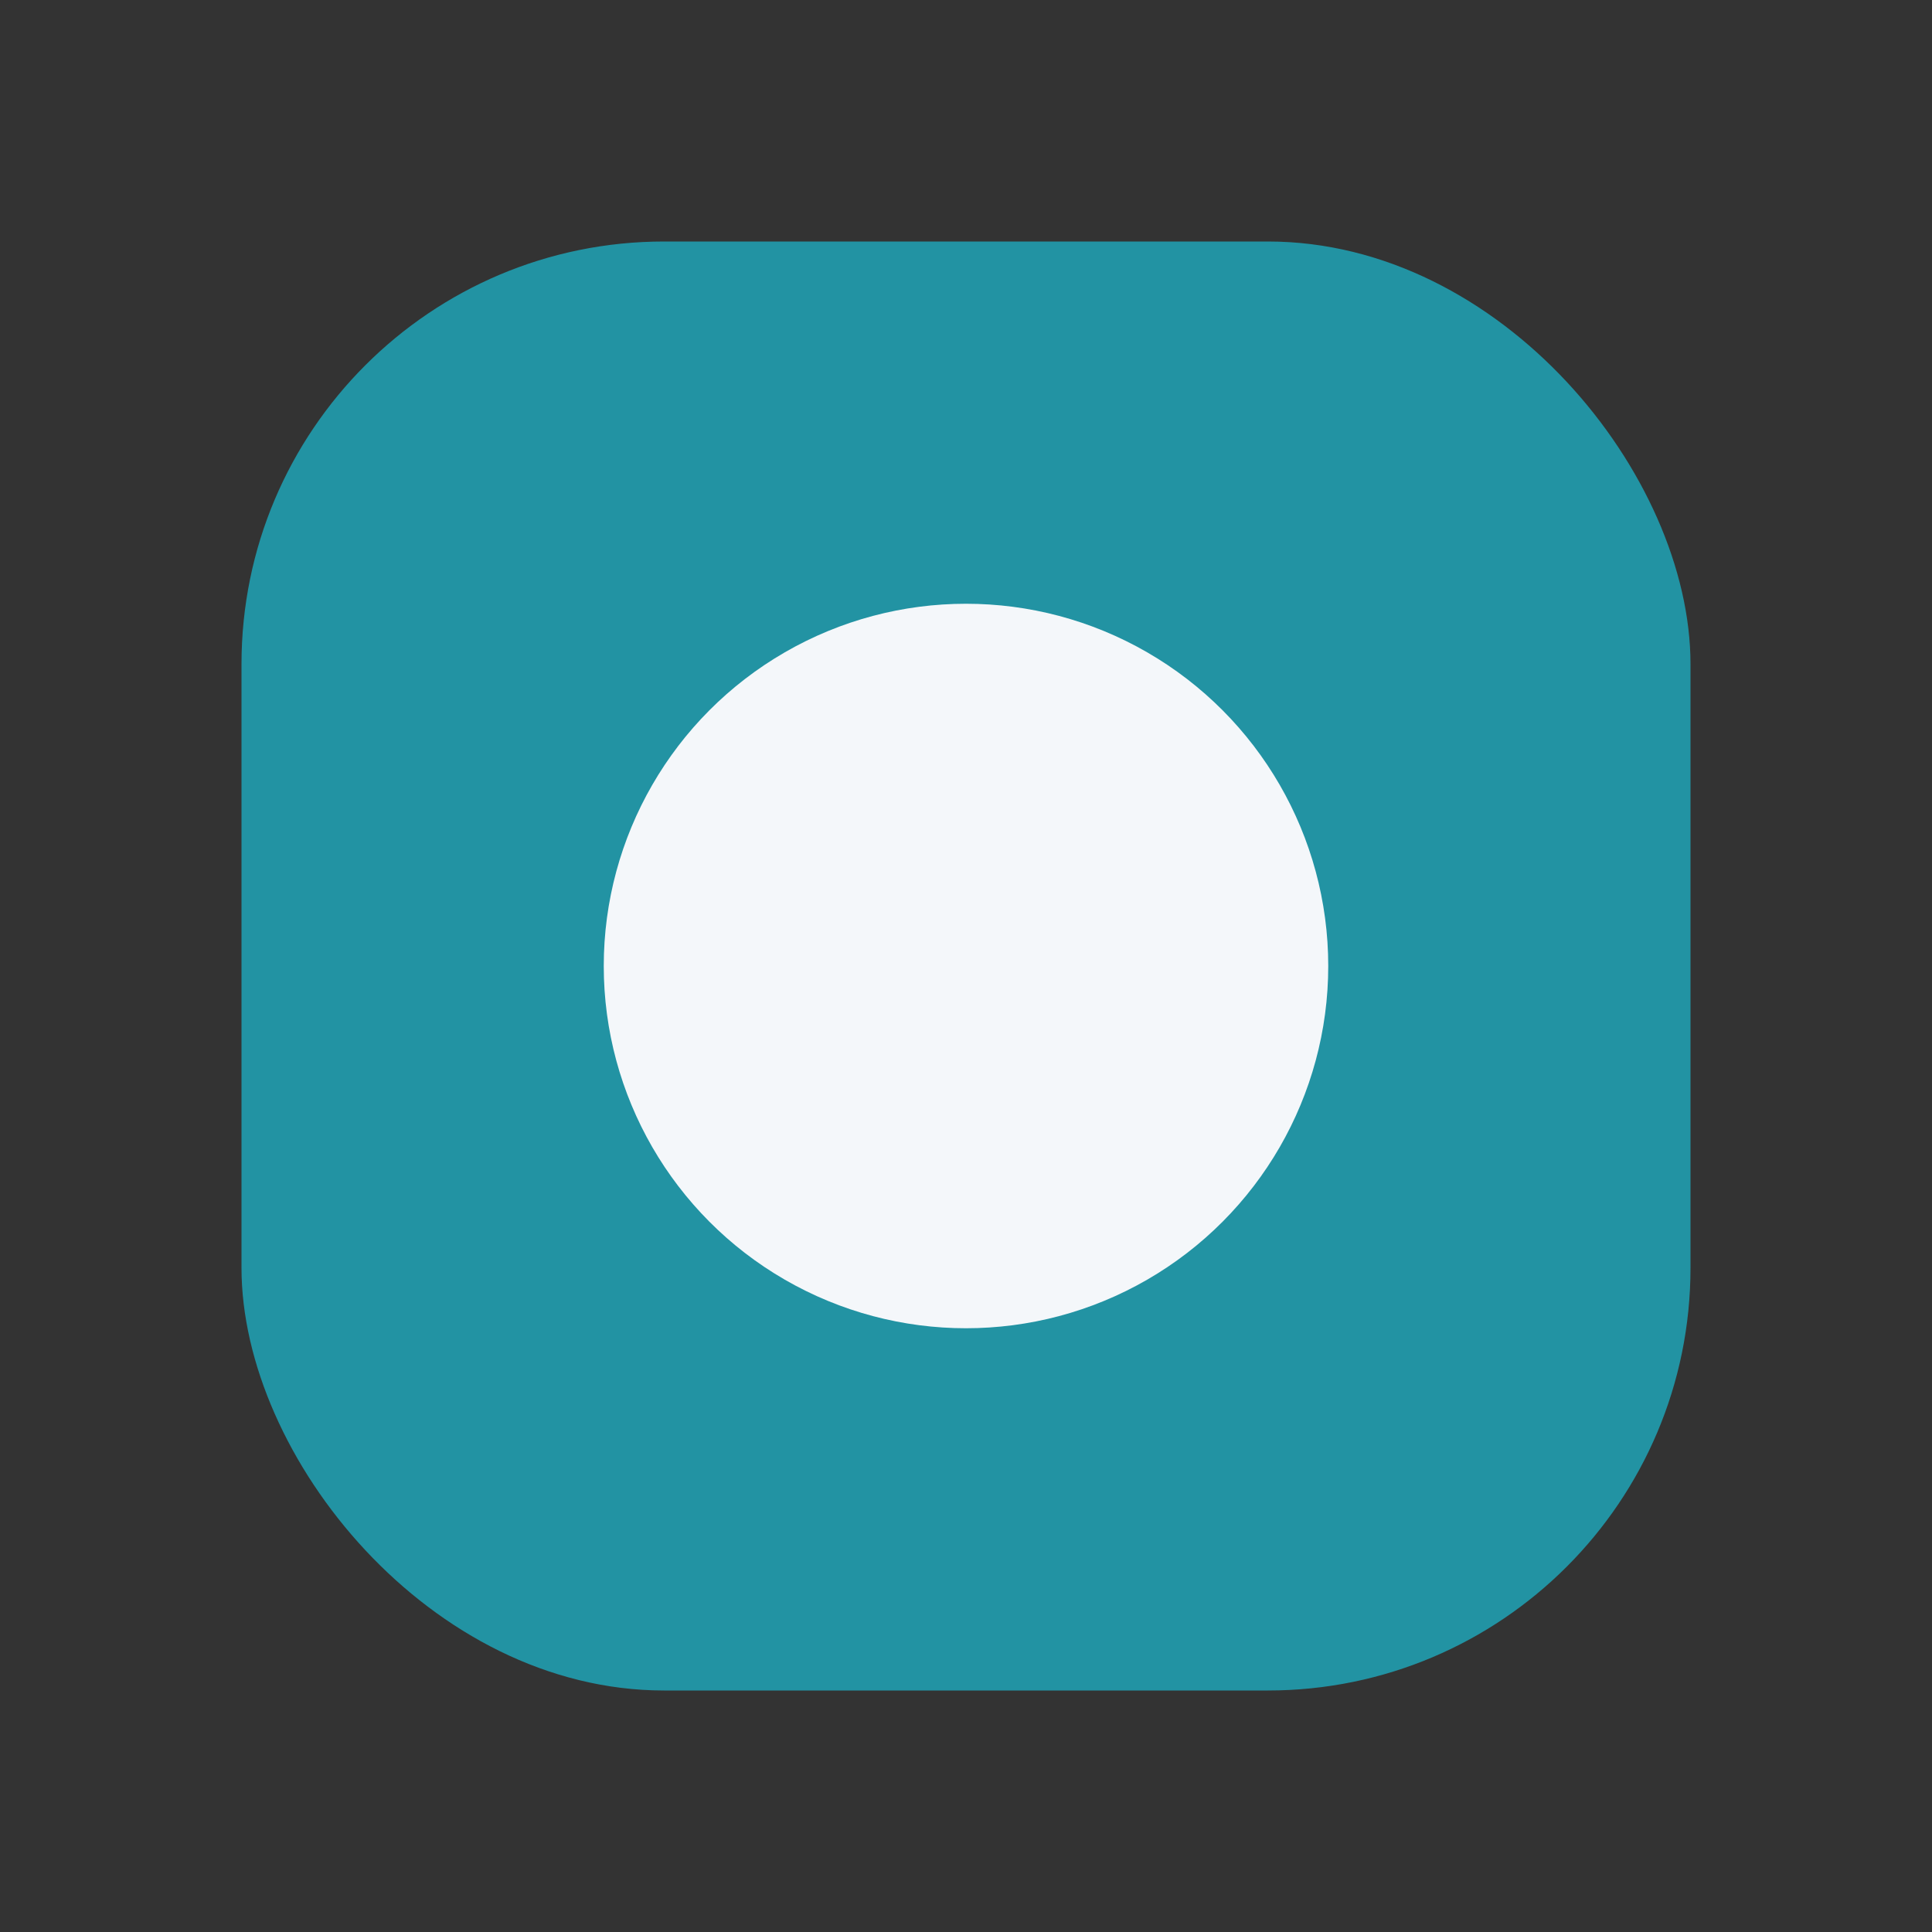 <?xml version="1.0" encoding="UTF-8"?>
<svg xmlns="http://www.w3.org/2000/svg" width="32" height="32" viewBox="0 0 32 32"><rect x="0" y="0" width="32" height="32" fill="#333333" stroke="none"/><rect x="4" y="4" width="24" height="24" rx="7" fill="#2293A3"/><circle cx="16" cy="16" r="6" fill="#F4F7FA"/><circle cx="22" cy="10" r="1" fill="#2293A3"/></svg>